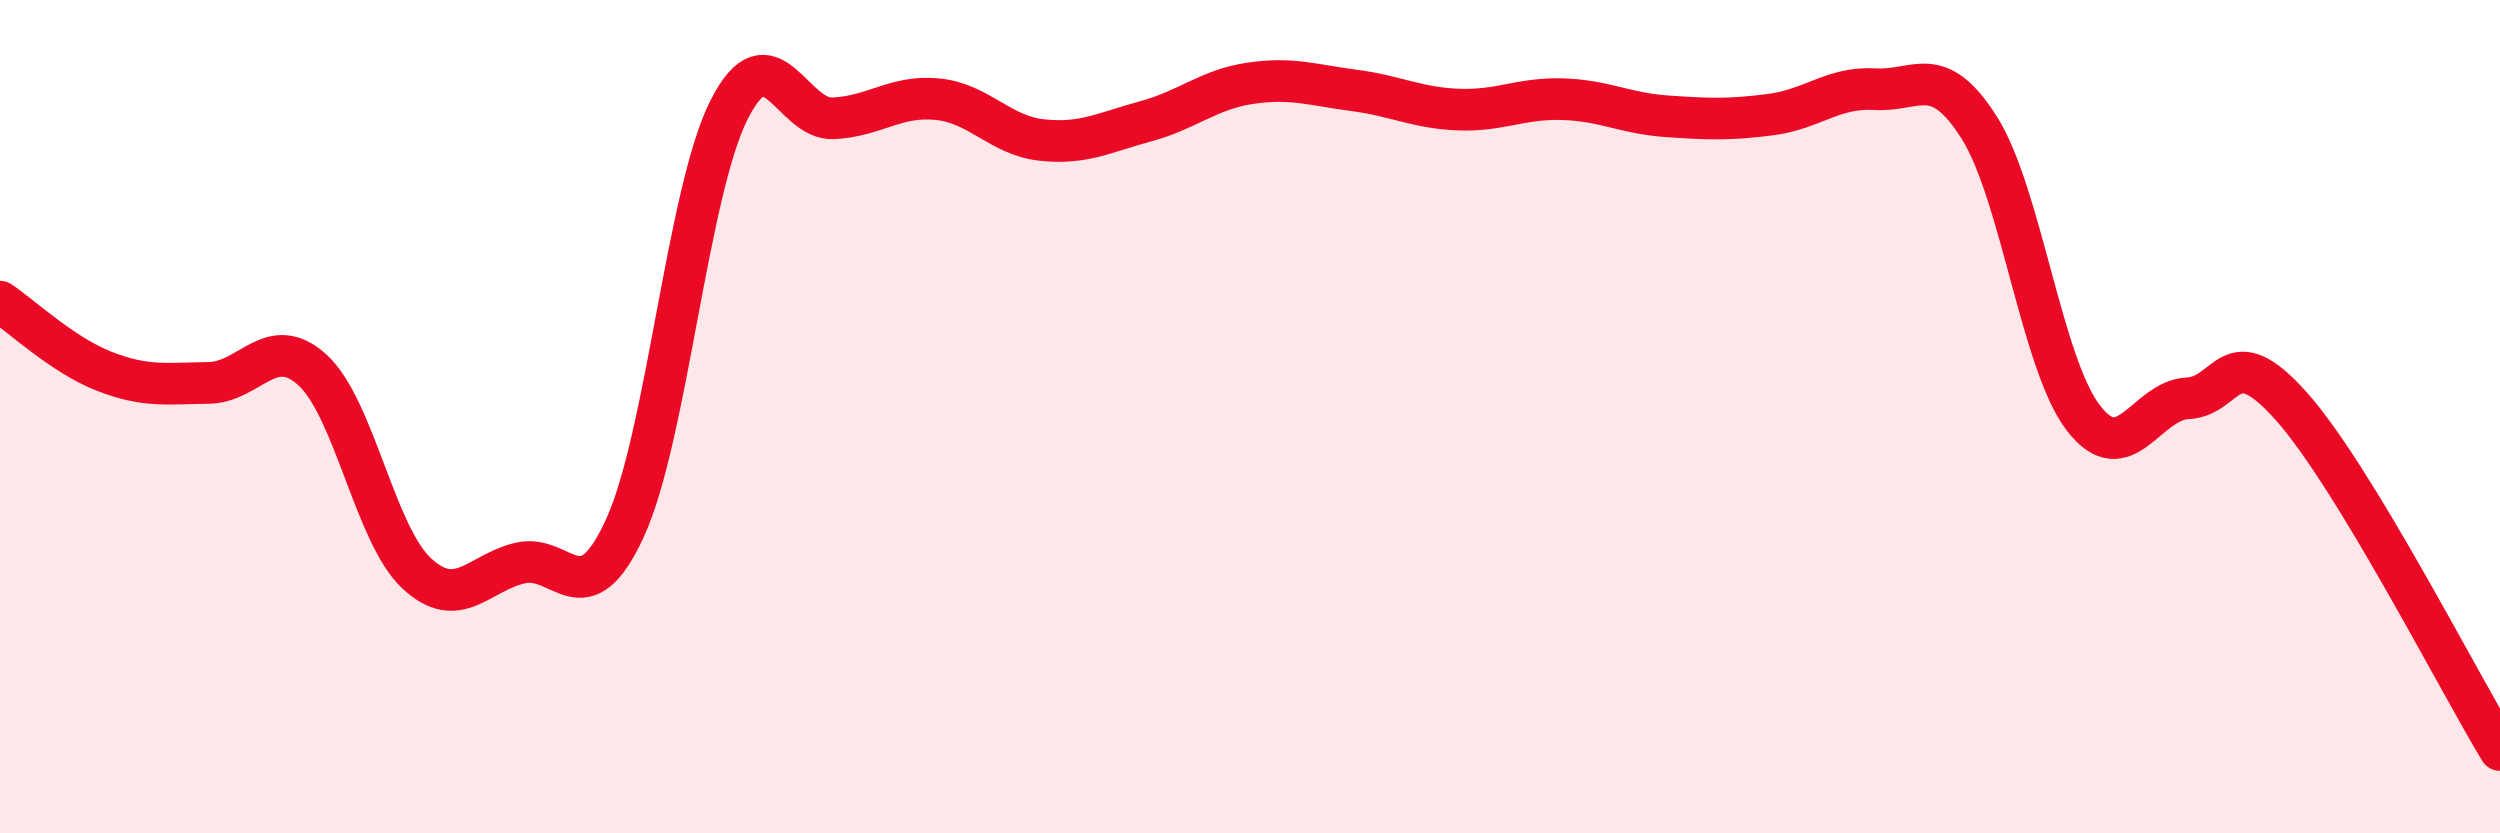 
    <svg width="60" height="20" viewBox="0 0 60 20" xmlns="http://www.w3.org/2000/svg">
      <path
        d="M 0,7.24 C 0.5,7.57 1.5,8.52 2.5,8.91 C 3.5,9.3 4,9.2 5,9.19 C 6,9.18 6.5,7.97 7.5,8.88 C 8.5,9.79 9,12.83 10,13.76 C 11,14.69 11.5,13.73 12.5,13.51 C 13.5,13.29 14,14.85 15,12.67 C 16,10.49 16.5,4.6 17.5,2.63 C 18.5,0.66 19,2.89 20,2.84 C 21,2.79 21.5,2.28 22.5,2.38 C 23.5,2.48 24,3.25 25,3.36 C 26,3.47 26.5,3.18 27.5,2.91 C 28.5,2.64 29,2.15 30,2 C 31,1.85 31.5,2.04 32.5,2.17 C 33.5,2.3 34,2.59 35,2.63 C 36,2.67 36.5,2.35 37.5,2.38 C 38.5,2.41 39,2.72 40,2.79 C 41,2.86 41.5,2.88 42.5,2.75 C 43.5,2.62 44,2.08 45,2.14 C 46,2.2 46.5,1.48 47.5,3.06 C 48.5,4.64 49,8.73 50,10.03 C 51,11.33 51.5,9.61 52.5,9.56 C 53.5,9.51 53.5,8.07 55,9.76 C 56.5,11.45 59,16.35 60,18L60 20L0 20Z"
        fill="#EB0A25"
        opacity="0.1"
        stroke-linecap="round"
        stroke-linejoin="round"
      />
      <path
        d="M 0,7.24 C 0.5,7.57 1.5,8.52 2.5,8.91 C 3.5,9.3 4,9.2 5,9.19 C 6,9.18 6.5,7.97 7.5,8.88 C 8.5,9.79 9,12.83 10,13.76 C 11,14.69 11.5,13.73 12.5,13.51 C 13.5,13.29 14,14.85 15,12.67 C 16,10.49 16.5,4.6 17.5,2.63 C 18.5,0.66 19,2.89 20,2.84 C 21,2.79 21.5,2.28 22.5,2.38 C 23.5,2.48 24,3.25 25,3.36 C 26,3.47 26.5,3.18 27.5,2.91 C 28.5,2.64 29,2.15 30,2 C 31,1.85 31.5,2.04 32.5,2.17 C 33.5,2.3 34,2.59 35,2.63 C 36,2.67 36.5,2.35 37.5,2.38 C 38.5,2.41 39,2.72 40,2.79 C 41,2.86 41.5,2.88 42.5,2.75 C 43.5,2.62 44,2.08 45,2.14 C 46,2.2 46.5,1.48 47.5,3.06 C 48.5,4.64 49,8.73 50,10.03 C 51,11.33 51.5,9.61 52.5,9.56 C 53.5,9.51 53.5,8.07 55,9.76 C 56.5,11.45 59,16.35 60,18"
        stroke="#EB0A25"
        stroke-width="1"
        fill="none"
        stroke-linecap="round"
        stroke-linejoin="round"
      />
    </svg>
  